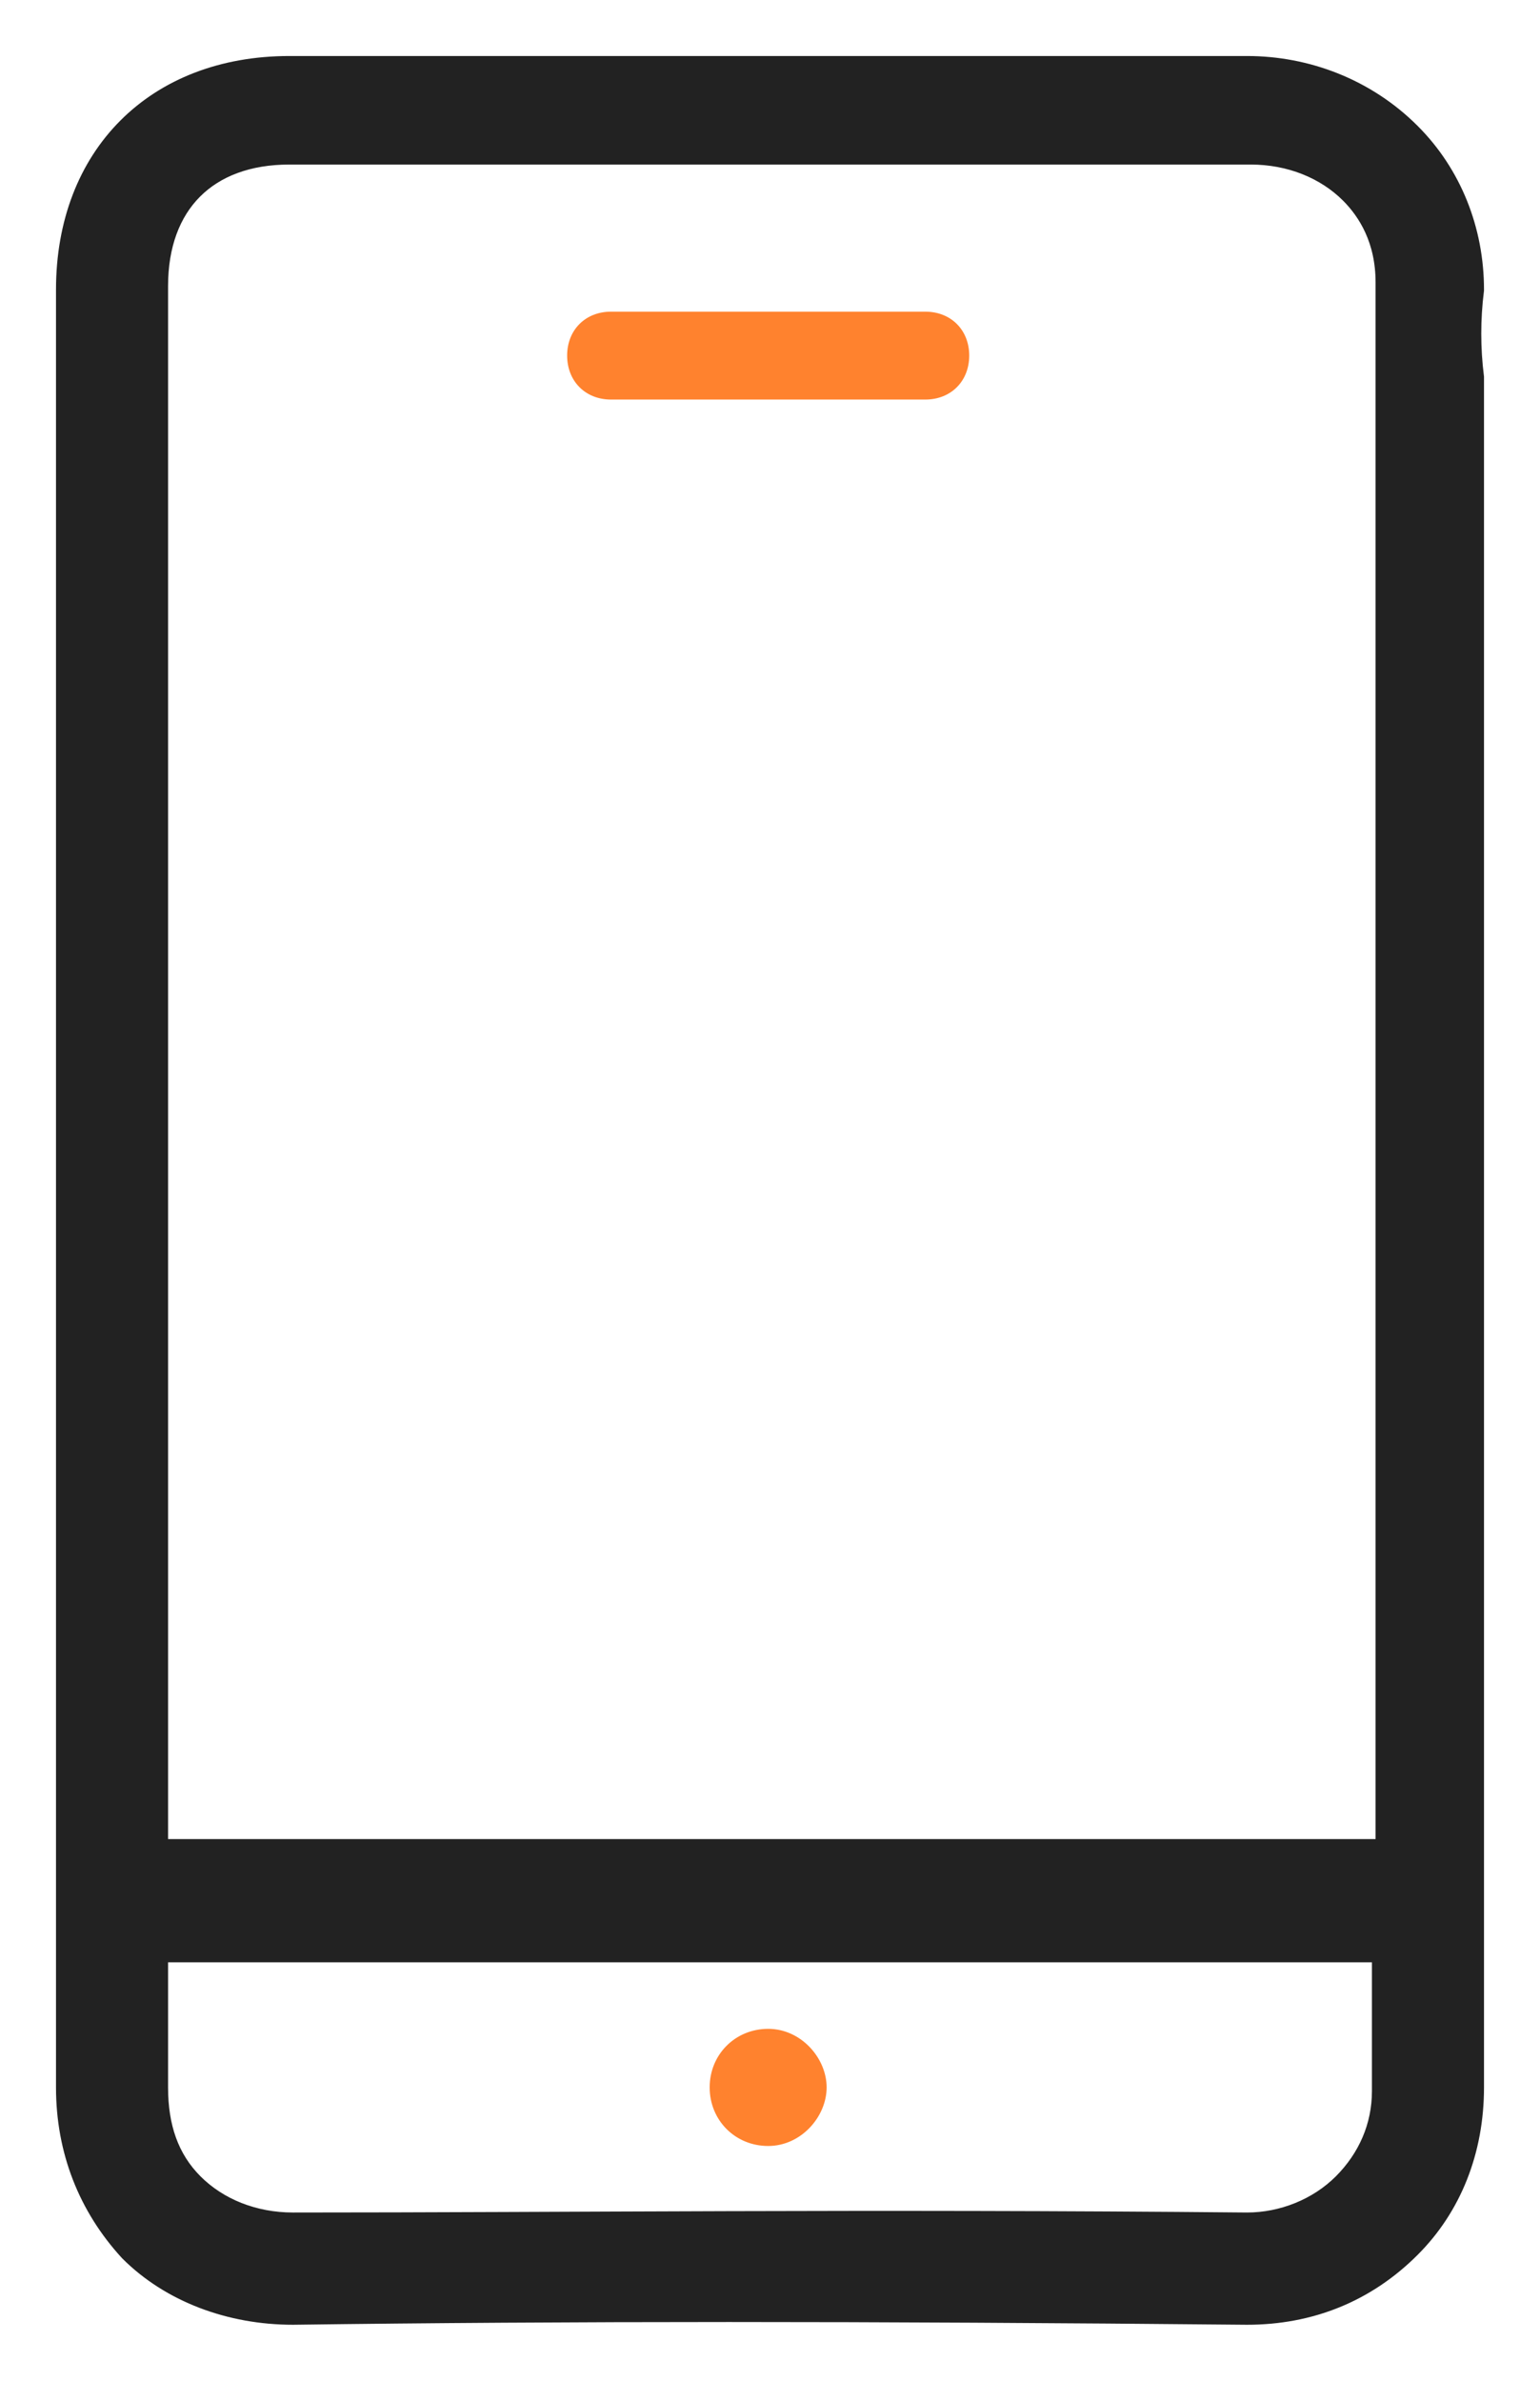 <?xml version="1.0" encoding="UTF-8"?>
<svg width="22px" height="34px" viewBox="0 0 22 34" version="1.1" xmlns="http://www.w3.org/2000/svg" xmlns:xlink="http://www.w3.org/1999/xlink">
    <title>E7018E8E-9F15-469D-994F-1B076C9F54ED@1.5x</title>
    <g id="Web" stroke="none" stroke-width="1" fill="none" fill-rule="evenodd">
        <g id="Product-Detail-(Specifications)-" transform="translate(-767, -1347)" fill-rule="nonzero">
            <g id="Group-47" transform="translate(80, 553)">
                <g id="Group-49" transform="translate(680, 88)">
                    <g id="Group-53" transform="translate(0, 418)">
                        <g id="Group-21" transform="translate(0, 54)">
                            <g id="mobile" transform="translate(8, 235)">
                                <path d="M20,3.137 C20,2.301 19.687,1.516 19.112,0.941 C18.486,0.314 17.65,0 16.815,0 C13.786,0 10.757,0 7.728,0 L3.133,0 C1.253,0 0,1.255 0,3.137 L0,22.275 C0,23.582 0,27.503 0,28.81 C0,29.699 0.313,30.484 0.888,31.111 C1.462,31.686 2.298,32 3.185,32 C7.102,31.948 11.332,31.948 16.815,32 C17.702,32 18.486,31.686 19.112,31.059 C19.687,30.484 20,29.699 20,28.81 C20,28.288 20,23.216 20,18.771 L20,6.118 L20,5.072 C20,4.863 20,4.601 20,4.392 C19.948,3.974 19.948,3.556 20,3.137 Z M1.201,3.085 C1.201,1.882 1.932,1.15 3.133,1.15 L7.728,1.15 C10.757,1.15 13.838,1.15 16.867,1.15 C17.441,1.15 17.963,1.359 18.329,1.725 C18.59,1.987 18.851,2.405 18.851,3.033 C18.851,3.294 18.851,4.026 18.851,4.235 L18.851,4.706 L18.851,4.863 C18.851,5.02 18.851,5.176 18.851,5.333 L18.851,22.222 L18.851,25.464 L1.201,25.464 L1.201,3.085 Z M18.225,30.222 C17.859,30.588 17.337,30.797 16.815,30.797 C11.332,30.745 7.102,30.797 3.185,30.797 C2.611,30.797 2.089,30.588 1.723,30.222 C1.358,29.856 1.201,29.386 1.201,28.81 C1.201,28.131 1.201,27.451 1.201,26.824 L18.799,26.824 C18.799,27.503 18.799,28.183 18.799,28.863 C18.799,29.386 18.59,29.856 18.225,30.222 Z" id="Shape" stroke="#222222" stroke-width="0.4" fill="#222222"></path>
                                <path d="M9.974,27.974 C9.504,27.974 9.138,28.34 9.138,28.81 C9.138,29.281 9.504,29.647 9.974,29.647 L9.974,29.647 C10.444,29.647 10.809,29.229 10.809,28.81 C10.809,28.392 10.444,27.974 9.974,27.974 Z M12.219,3.451 L7.728,3.451 C7.363,3.451 7.102,3.712 7.102,4.078 C7.102,4.444 7.363,4.706 7.728,4.706 L12.219,4.706 C12.585,4.706 12.846,4.444 12.846,4.078 C12.846,3.712 12.585,3.451 12.219,3.451 Z" id="Shape" fill="#FF822E"></path>
                            </g>
                        </g>
                    </g>
                </g>
            </g>
        </g>
    </g>
</svg>